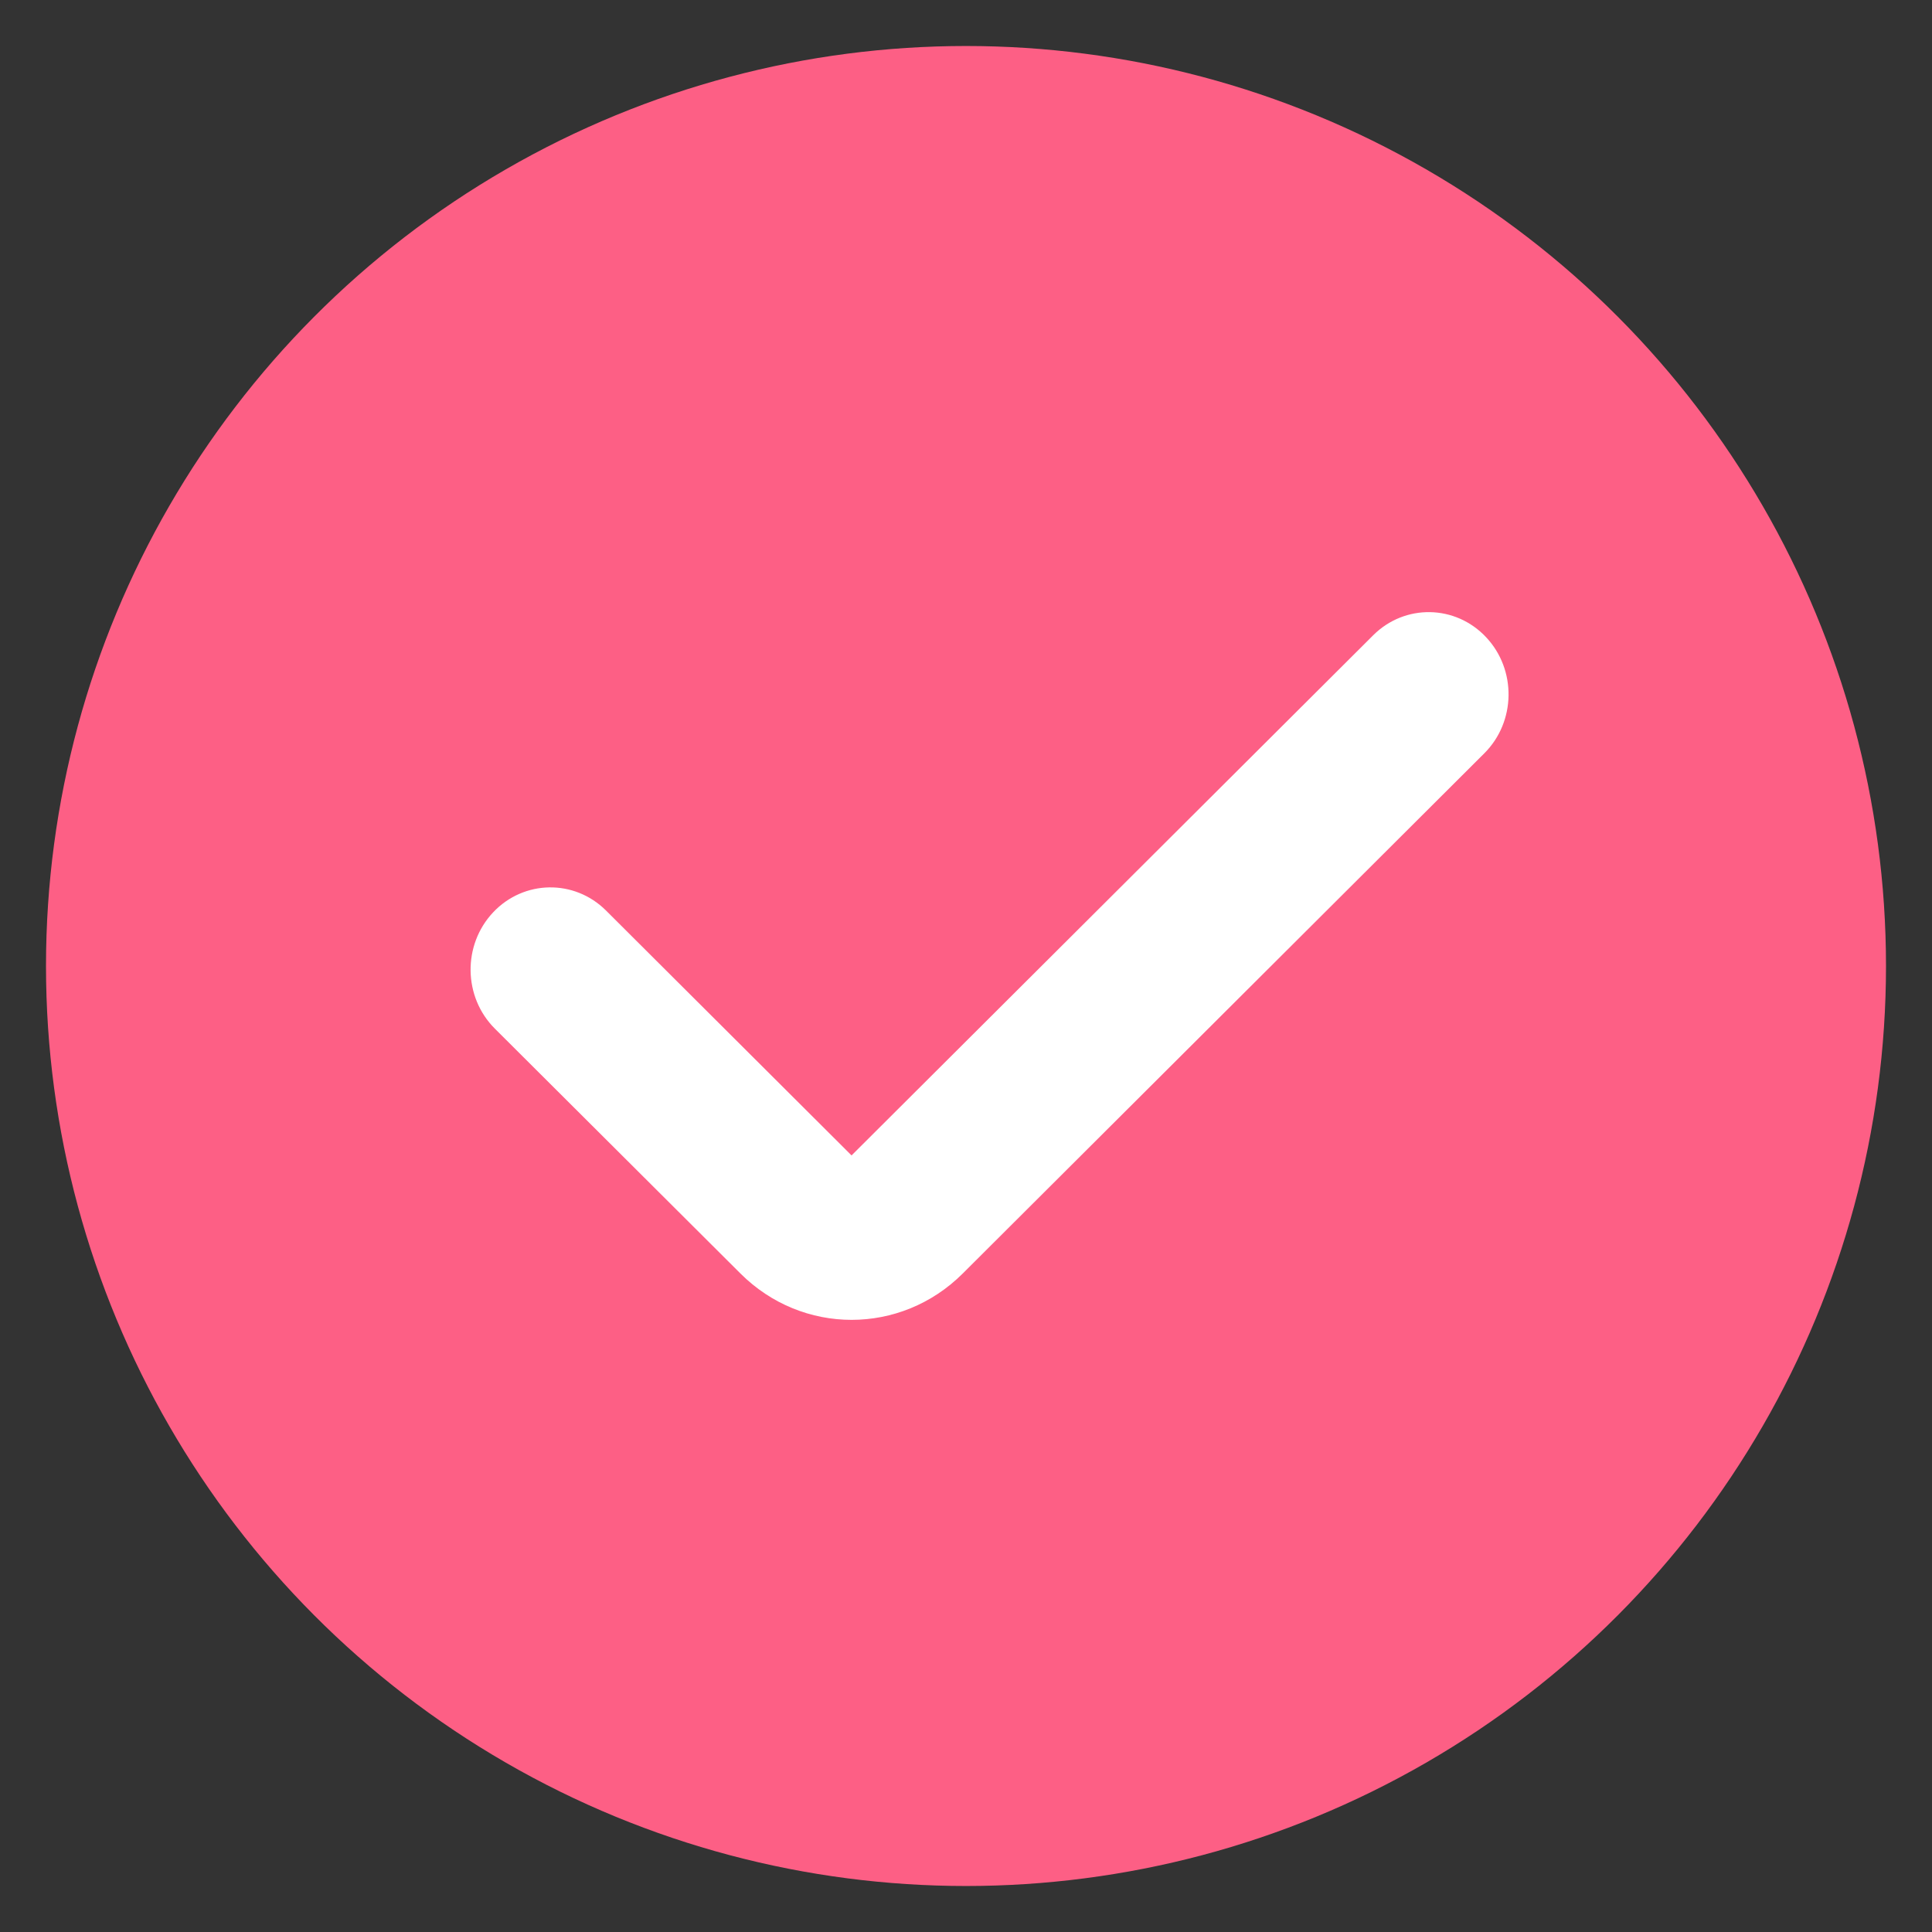 <svg width="21" height="21" viewBox="0 0 21 21" fill="none" xmlns="http://www.w3.org/2000/svg">
<rect x="0" y="0" width="21" height="21" fill="#333333" stroke="none"/>
<circle cx="10.5" cy="10.5" r="10" fill="#FD5F85"/>
<path fill-rule="evenodd" clip-rule="evenodd" d="M16.153 6.926C16.486 7.28 16.478 7.846 16.133 8.189L10.464 13.843C9.791 14.514 8.722 14.514 8.049 13.843L5.379 11.181C5.035 10.838 5.026 10.272 5.36 9.917C5.693 9.563 6.243 9.554 6.587 9.897L9.256 12.559L14.926 6.905C15.27 6.562 15.82 6.571 16.153 6.926Z" fill="white"/>
</svg>
